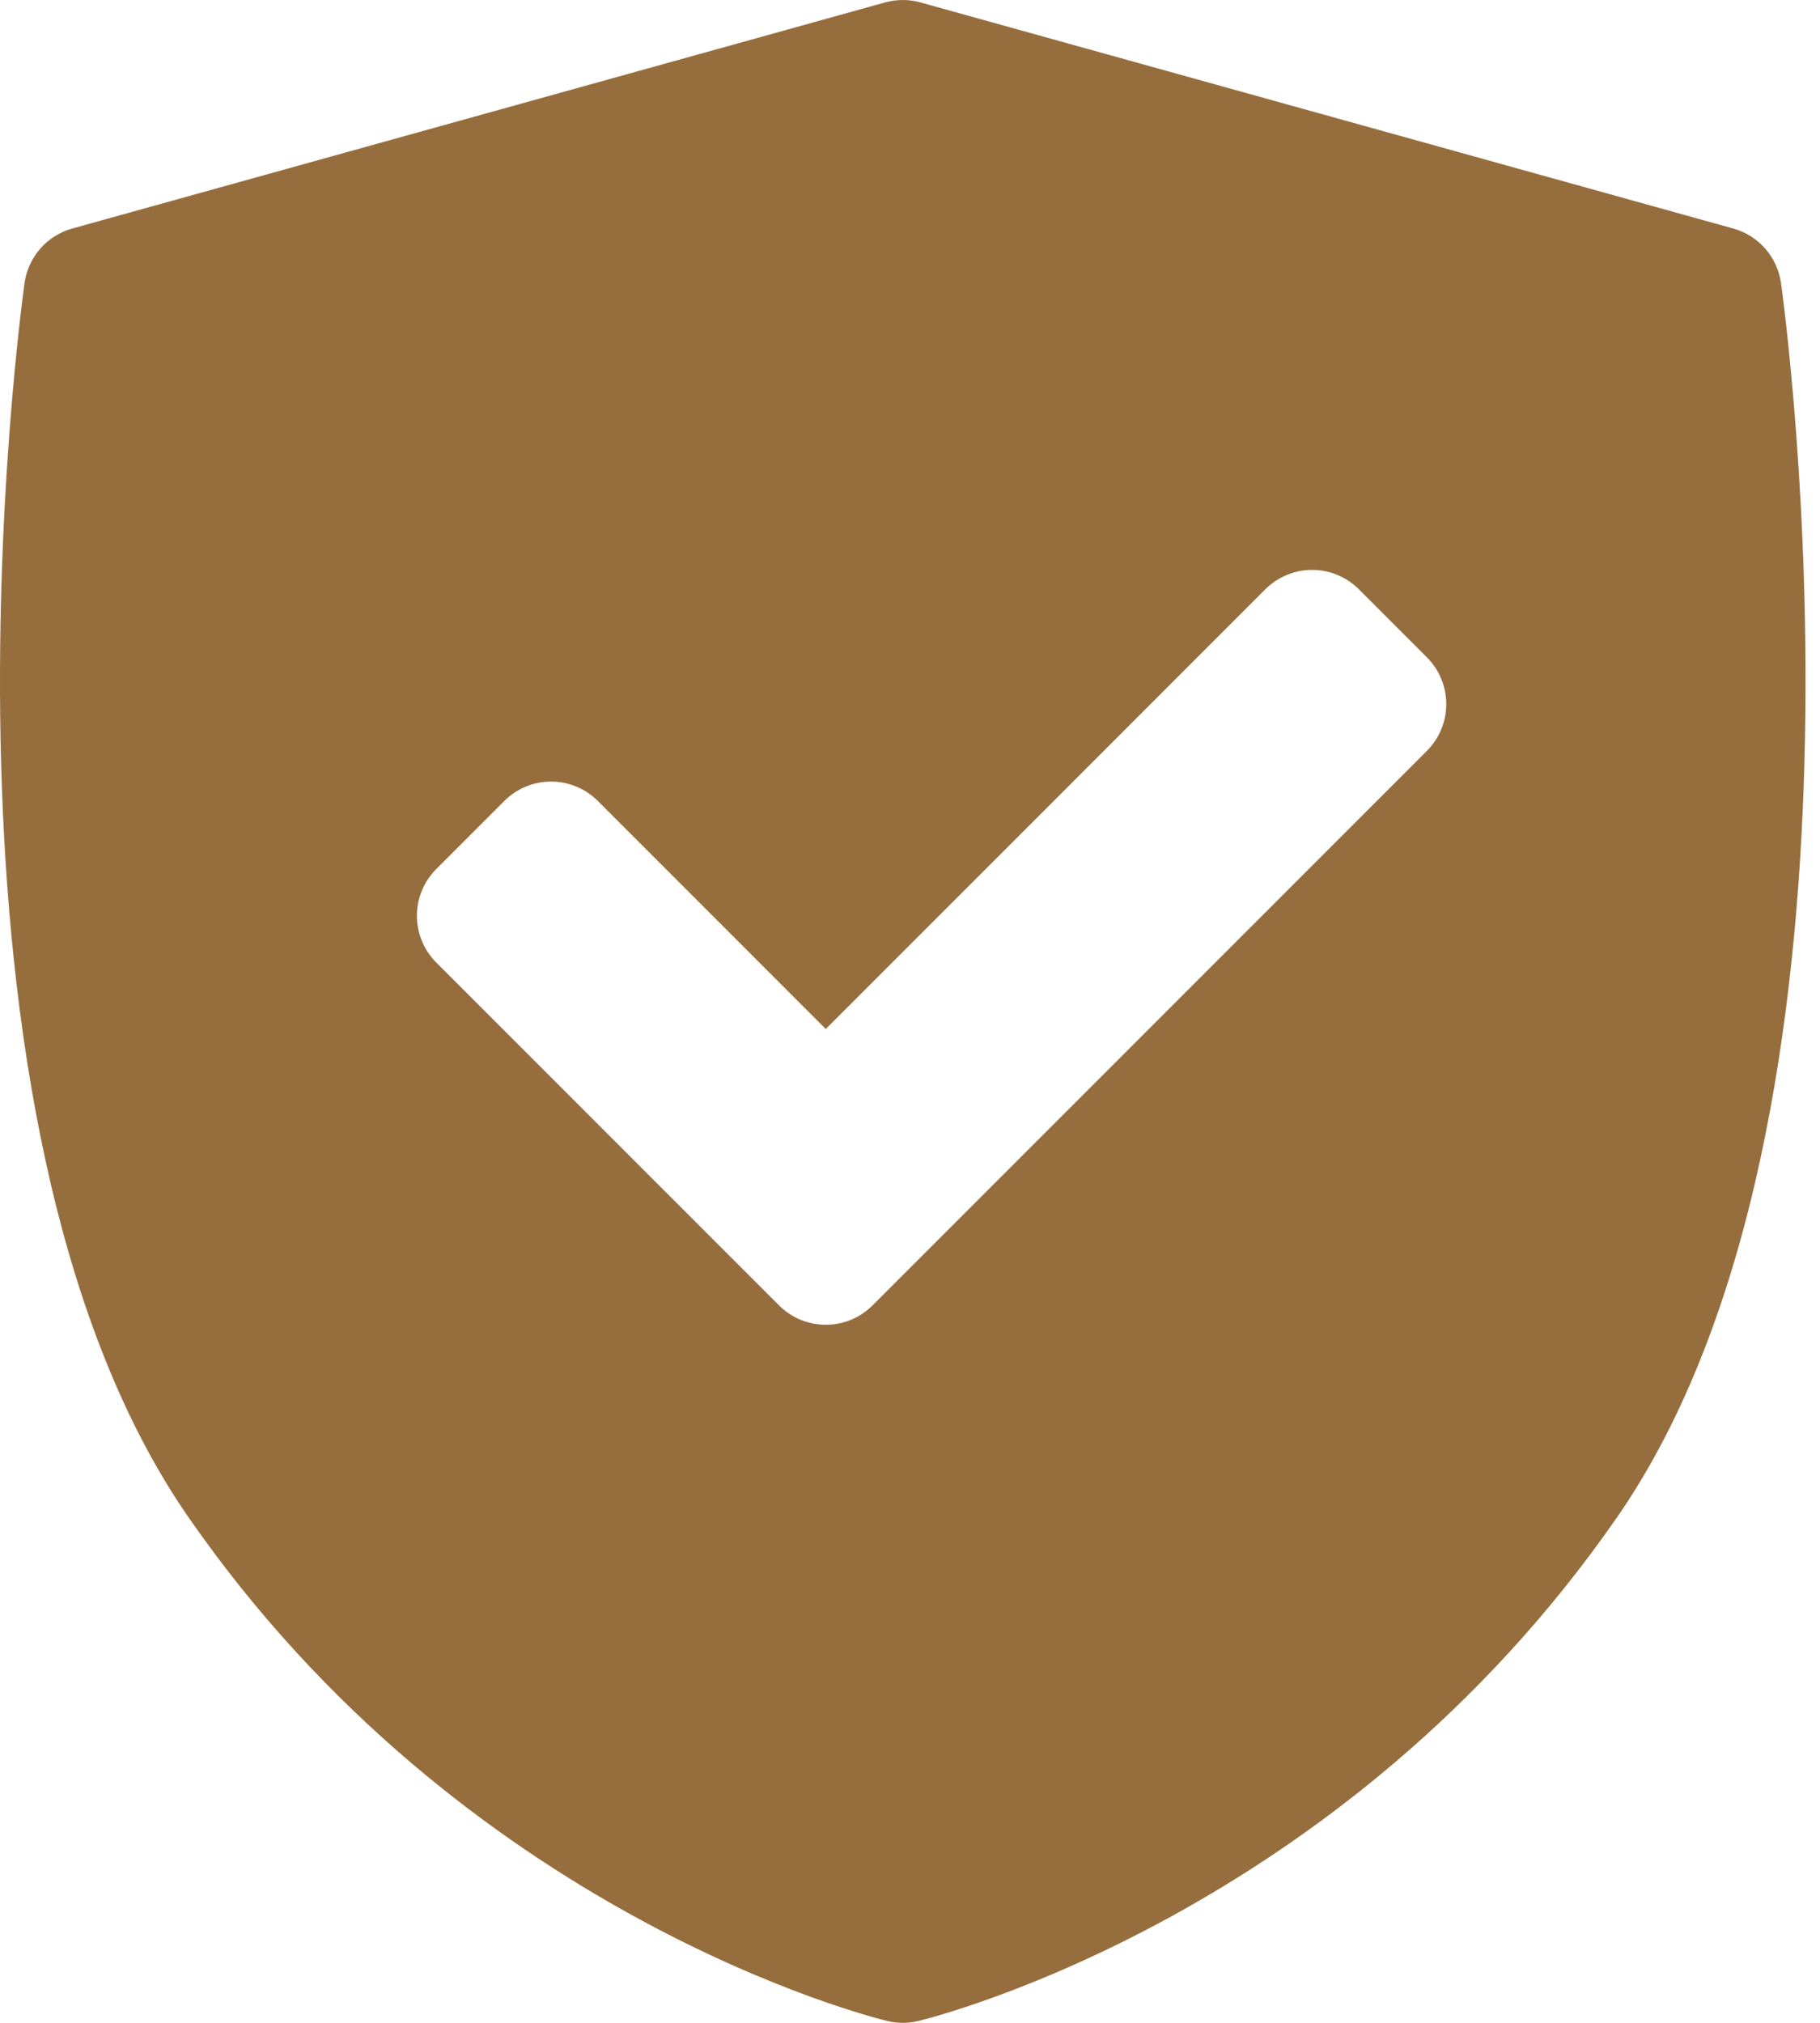 <svg width="54" height="60" viewBox="0 0 54 60" fill="none" xmlns="http://www.w3.org/2000/svg">
<path d="M52.843 8.397C52.735 7.624 52.178 6.987 51.426 6.778L27.311 0.072C26.967 -0.024 26.604 -0.024 26.26 0.072L2.145 6.778C1.392 6.987 0.836 7.623 0.728 8.397C0.588 9.403 -2.603 33.167 5.582 44.989C13.756 56.796 25.816 59.822 26.325 59.945C26.476 59.982 26.631 60 26.785 60C26.94 60 27.094 59.982 27.246 59.945C27.755 59.822 39.815 56.796 47.989 44.989C56.174 33.167 52.983 9.403 52.843 8.397ZM42.337 22.271L25.888 38.72C25.505 39.103 25.003 39.294 24.501 39.294C24 39.294 23.498 39.103 23.115 38.72L12.944 28.55C12.577 28.182 12.37 27.683 12.37 27.163C12.37 26.643 12.577 26.144 12.944 25.777L14.964 23.757C15.73 22.992 16.971 22.992 17.737 23.757L24.501 30.522L37.544 17.478C37.912 17.111 38.411 16.904 38.931 16.904C39.451 16.904 39.95 17.111 40.317 17.478L42.337 19.498C43.102 20.264 43.102 21.505 42.337 22.271Z" fill="#966E3D"/>
</svg>
